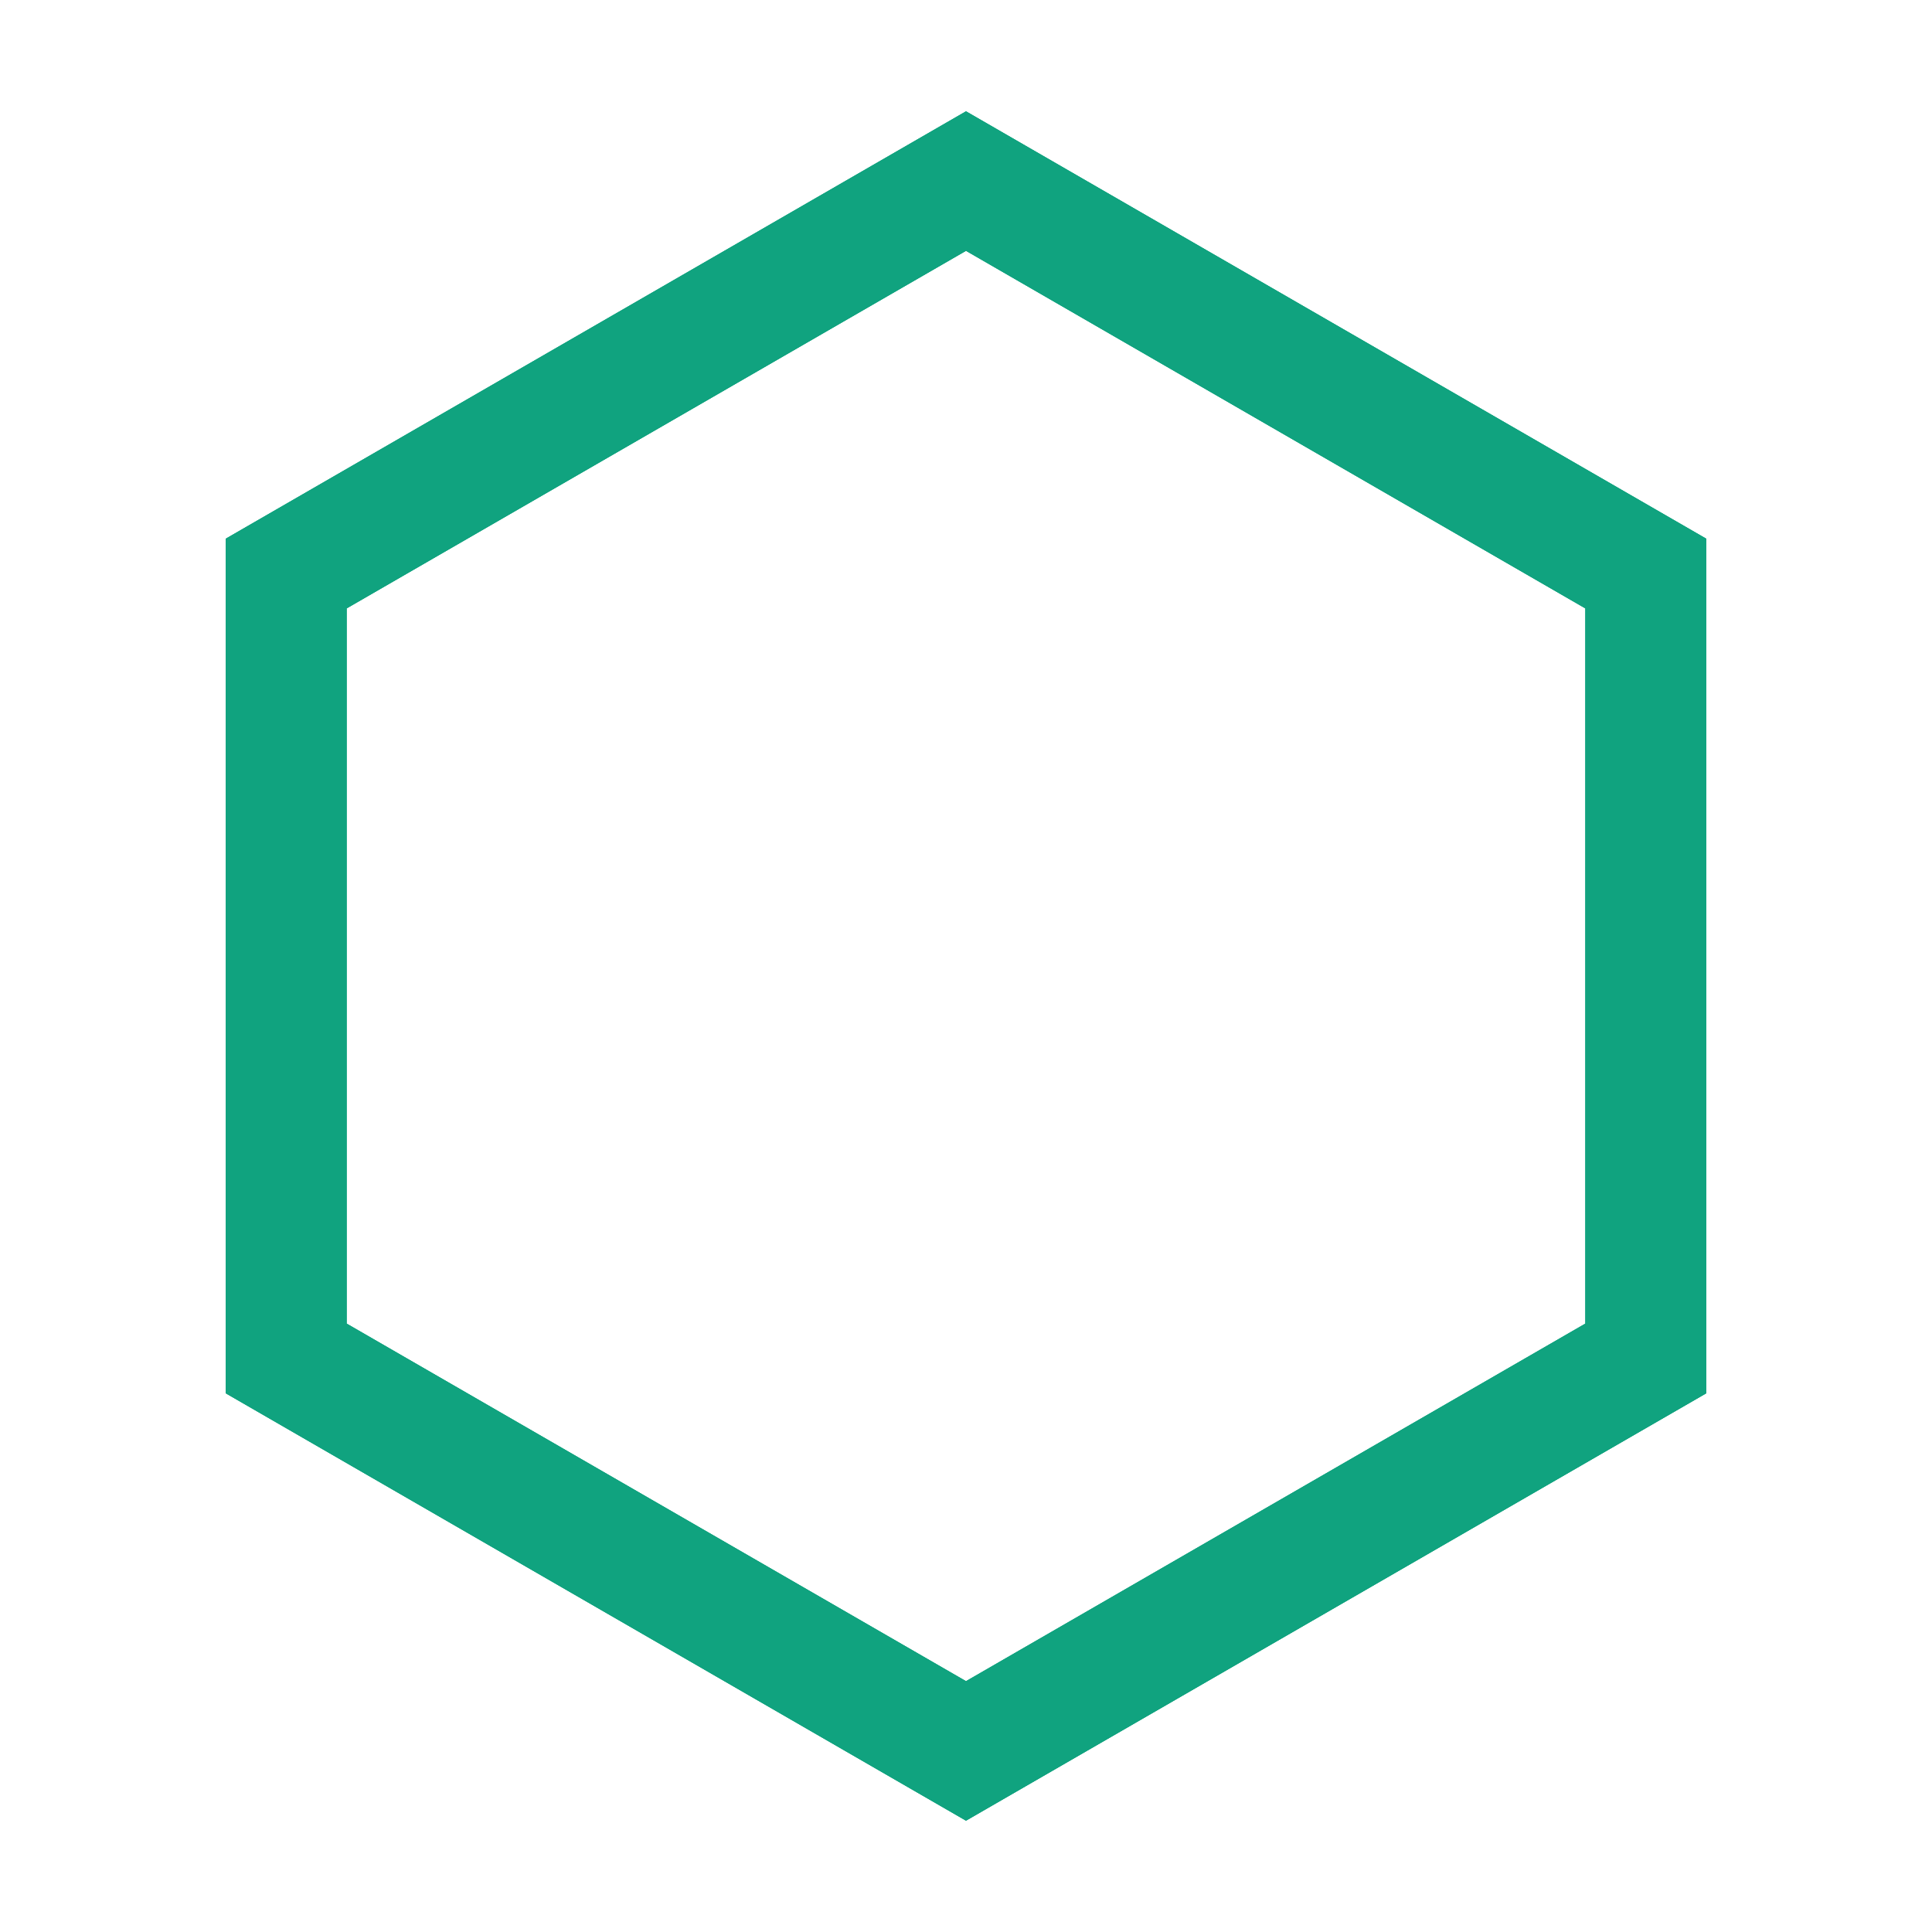 <svg width="32" height="32" viewBox="0 0 32 32" xmlns="http://www.w3.org/2000/svg">
  <!-- Modern hexagonal spiral logo similar to ChatGPT -->
  <g transform="translate(16, 16)">
    <path d="M0,-13 L11.26,-6.5 L11.26,6.5 L0,13 L-11.26,6.5 L-11.26,-6.5 Z" fill="none" stroke="#10a37f" stroke-width="2" transform="rotate(0)"/>
    <path d="M0,-13 L11.26,-6.5 L11.26,6.5 L0,13 L-11.26,6.5 L-11.26,-6.5 Z" fill="none" stroke="#10a37f" stroke-width="2" transform="rotate(60)"/>
    <path d="M0,-13 L11.26,-6.5 L11.26,6.5 L0,13 L-11.26,6.5 L-11.26,-6.5 Z" fill="none" stroke="#10a37f" stroke-width="2" transform="rotate(120)"/>
  </g>
</svg>